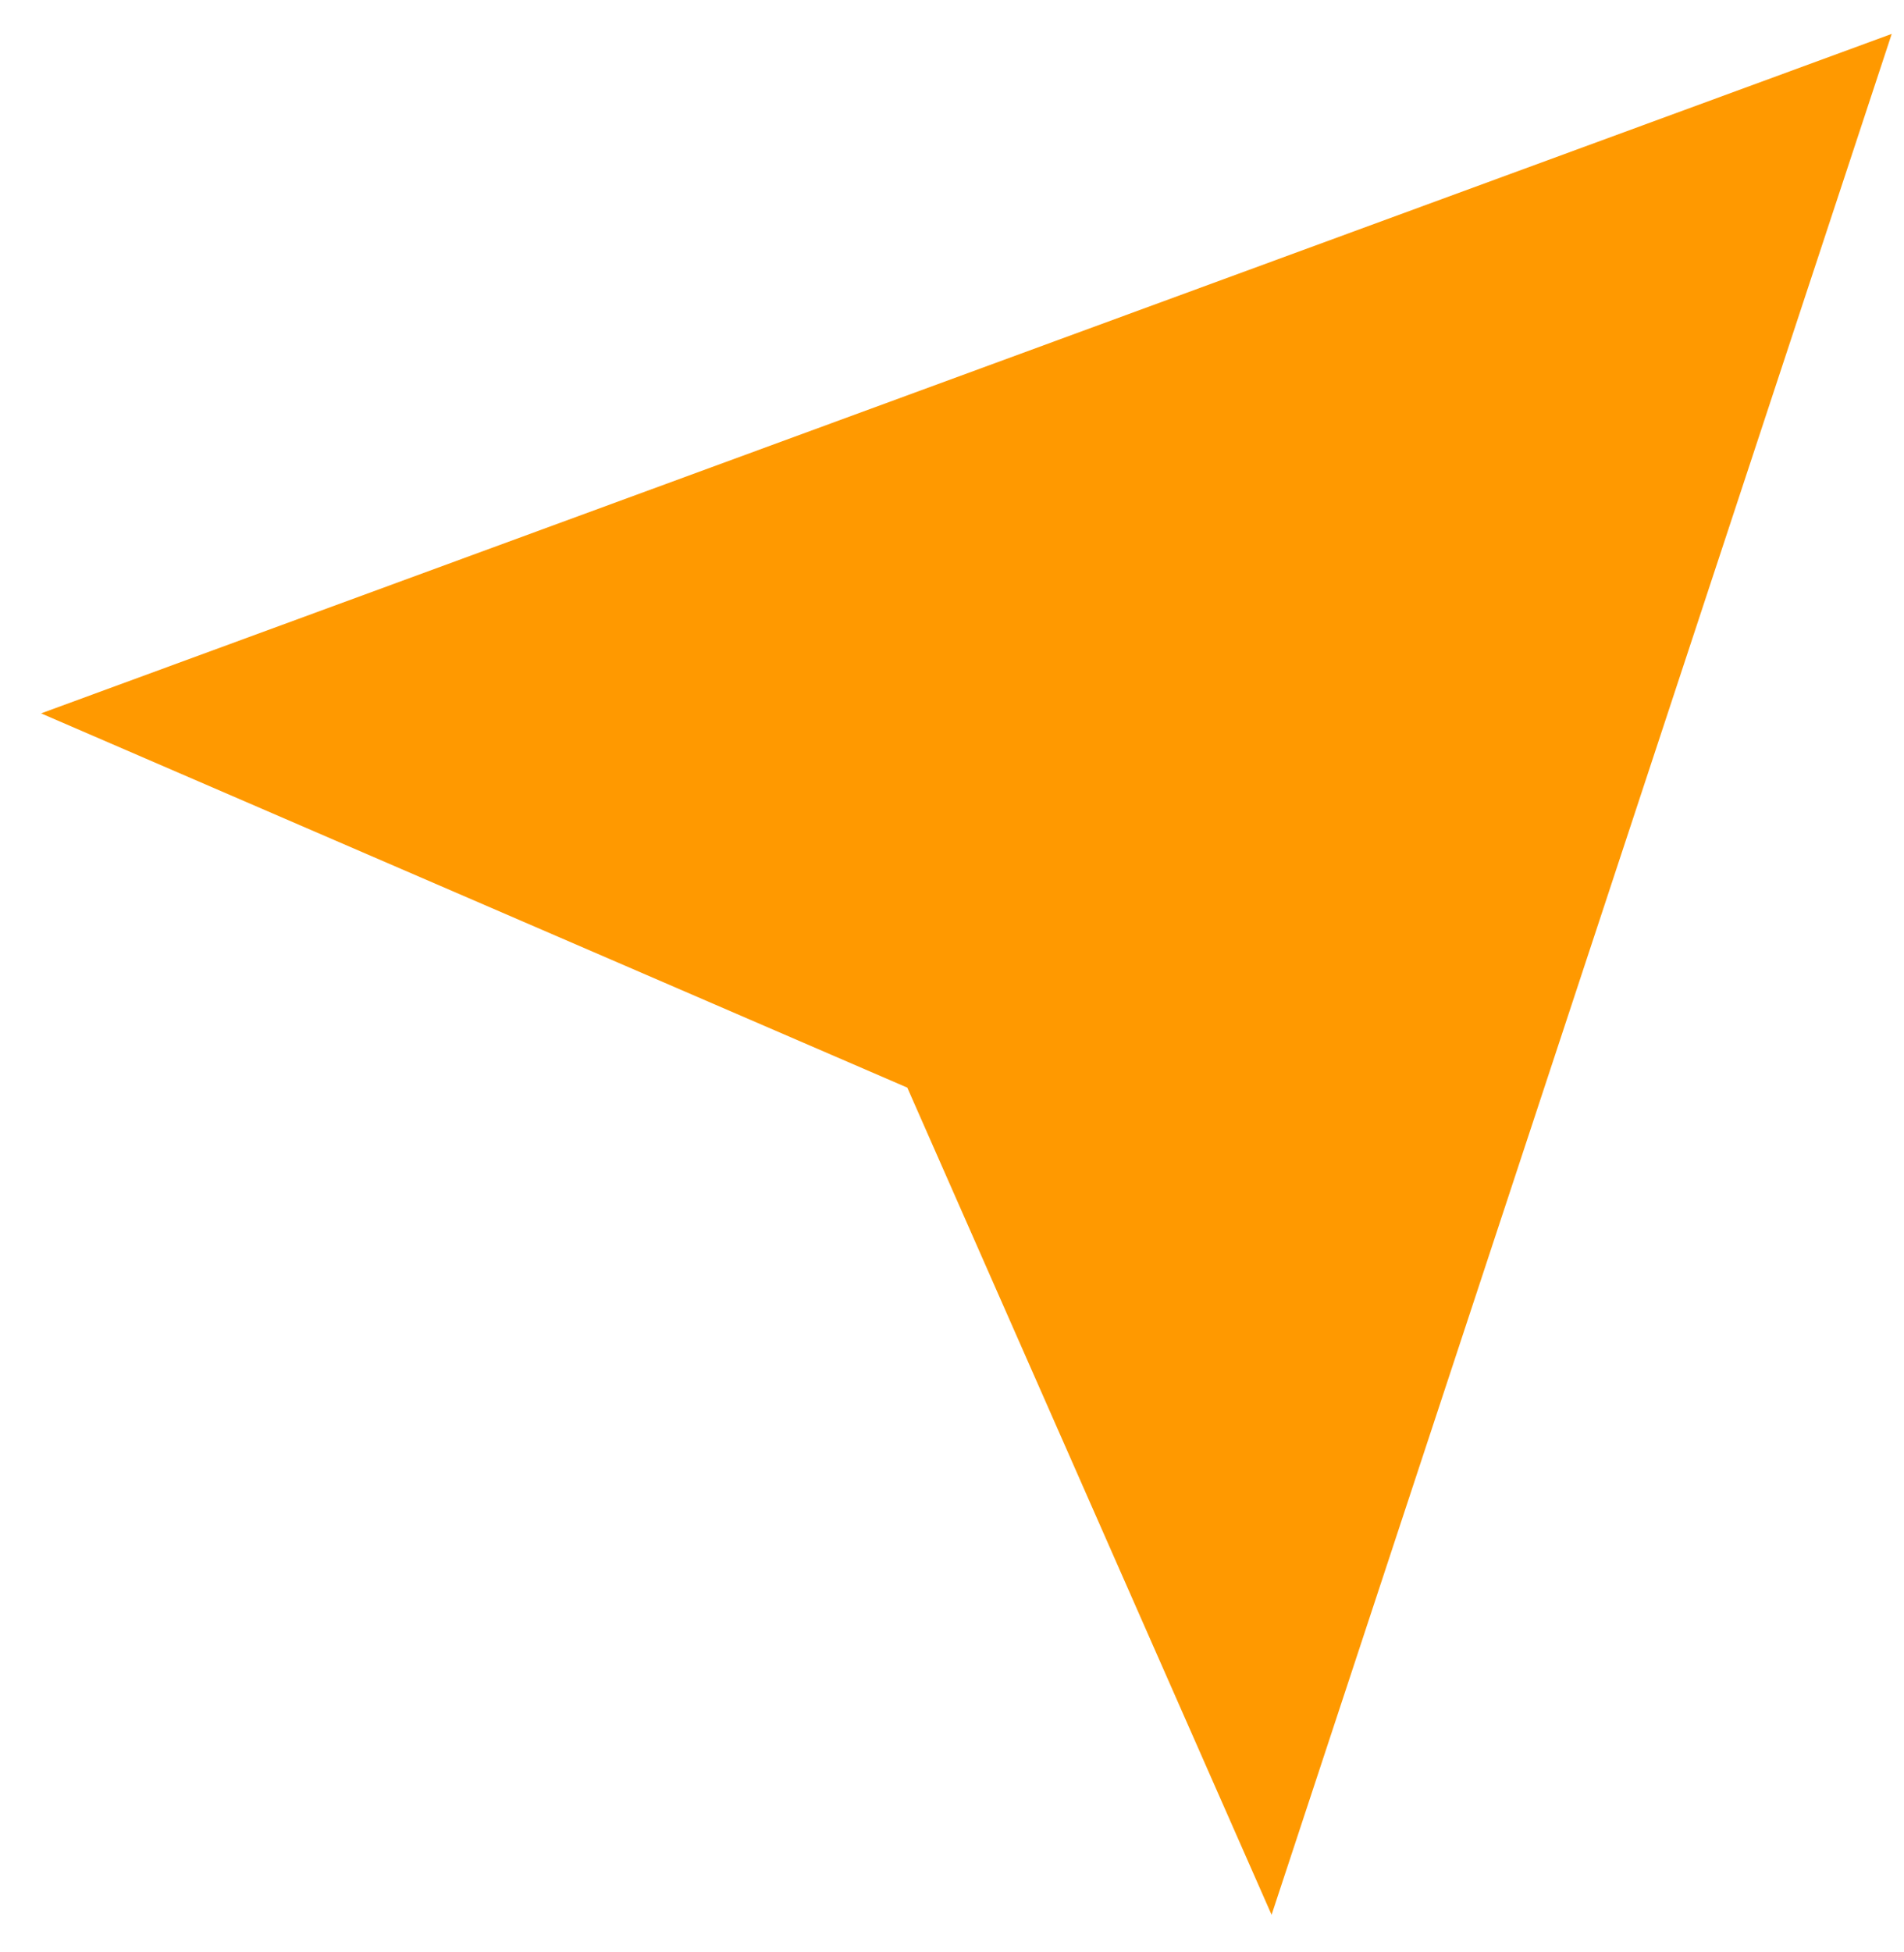 <svg xmlns="http://www.w3.org/2000/svg" width="40" height="41" viewBox="0 0 40 41" fill="none"><path d="M19.061 22.84L26.714 40.211L39.742 0.712L0.863 14.981L19.061 22.84Z" fill="#FF9900"></path></svg>